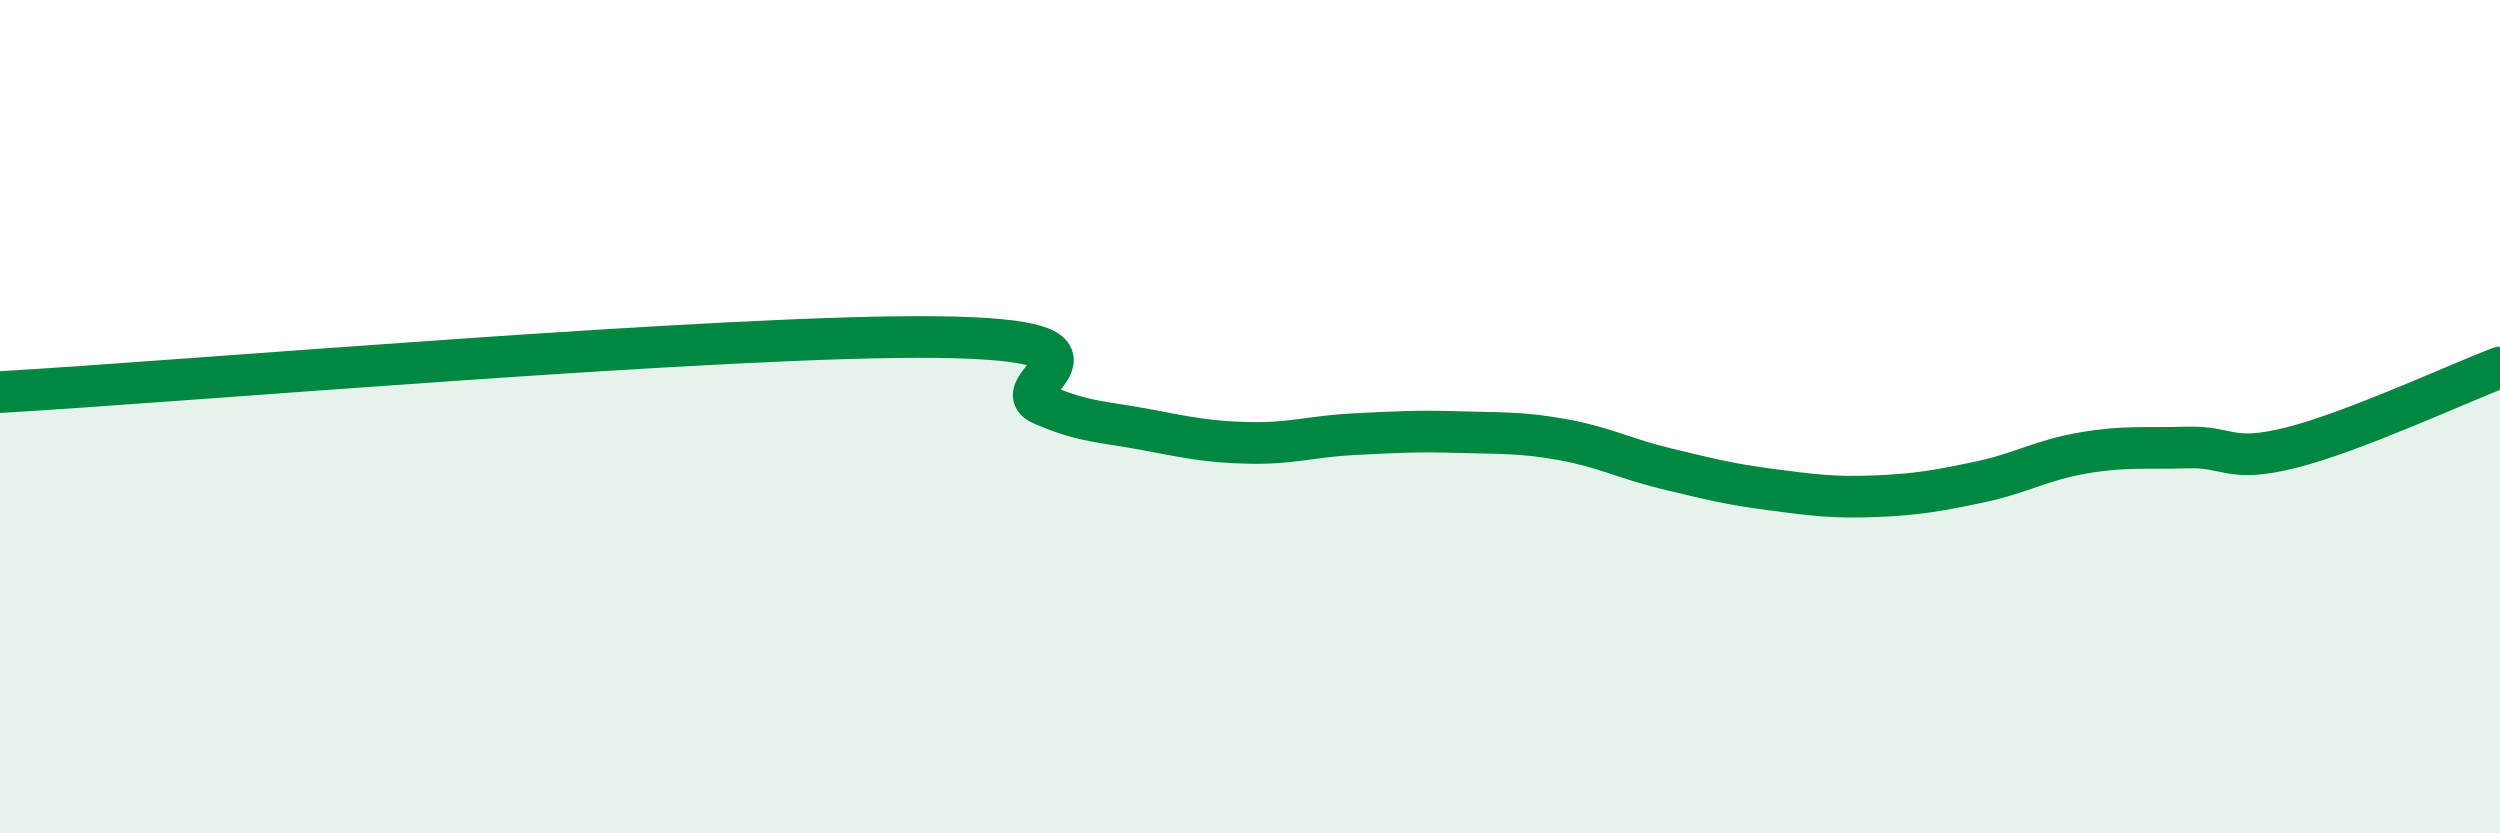 
    <svg width="60" height="20" viewBox="0 0 60 20" xmlns="http://www.w3.org/2000/svg">
      <path
        d="M 0,9.41 C 4.5,9.15 17.5,8.03 22.5,8.09 C 27.5,8.15 24,9.26 25,9.7 C 26,10.14 26.5,10.12 27.5,10.31 C 28.5,10.5 29,10.61 30,10.63 C 31,10.65 31.5,10.47 32.5,10.42 C 33.5,10.37 34,10.34 35,10.37 C 36,10.4 36.5,10.37 37.5,10.55 C 38.5,10.73 39,11.01 40,11.25 C 41,11.49 41.5,11.62 42.5,11.75 C 43.5,11.88 44,11.95 45,11.91 C 46,11.87 46.5,11.78 47.5,11.57 C 48.5,11.36 49,11.04 50,10.87 C 51,10.7 51.5,10.77 52.5,10.74 C 53.5,10.71 53.5,11.12 55,10.74 C 56.5,10.36 59,9.2 60,8.82L60 20L0 20Z"
        fill="#008740"
        opacity="0.1"
        stroke-linecap="round"
        stroke-linejoin="round"
      />
      <path
        d="M 0,9.41 C 4.5,9.15 17.5,8.03 22.5,8.09 C 27.5,8.15 24,9.26 25,9.7 C 26,10.14 26.5,10.12 27.5,10.31 C 28.5,10.5 29,10.61 30,10.63 C 31,10.65 31.5,10.47 32.5,10.42 C 33.5,10.37 34,10.34 35,10.37 C 36,10.4 36.5,10.37 37.5,10.55 C 38.5,10.73 39,11.01 40,11.25 C 41,11.49 41.5,11.62 42.5,11.75 C 43.5,11.88 44,11.95 45,11.91 C 46,11.87 46.5,11.78 47.5,11.57 C 48.5,11.36 49,11.04 50,10.87 C 51,10.7 51.5,10.77 52.5,10.74 C 53.5,10.71 53.5,11.12 55,10.74 C 56.5,10.36 59,9.2 60,8.82"
        stroke="#008740"
        stroke-width="1"
        fill="none"
        stroke-linecap="round"
        stroke-linejoin="round"
      />
    </svg>
  